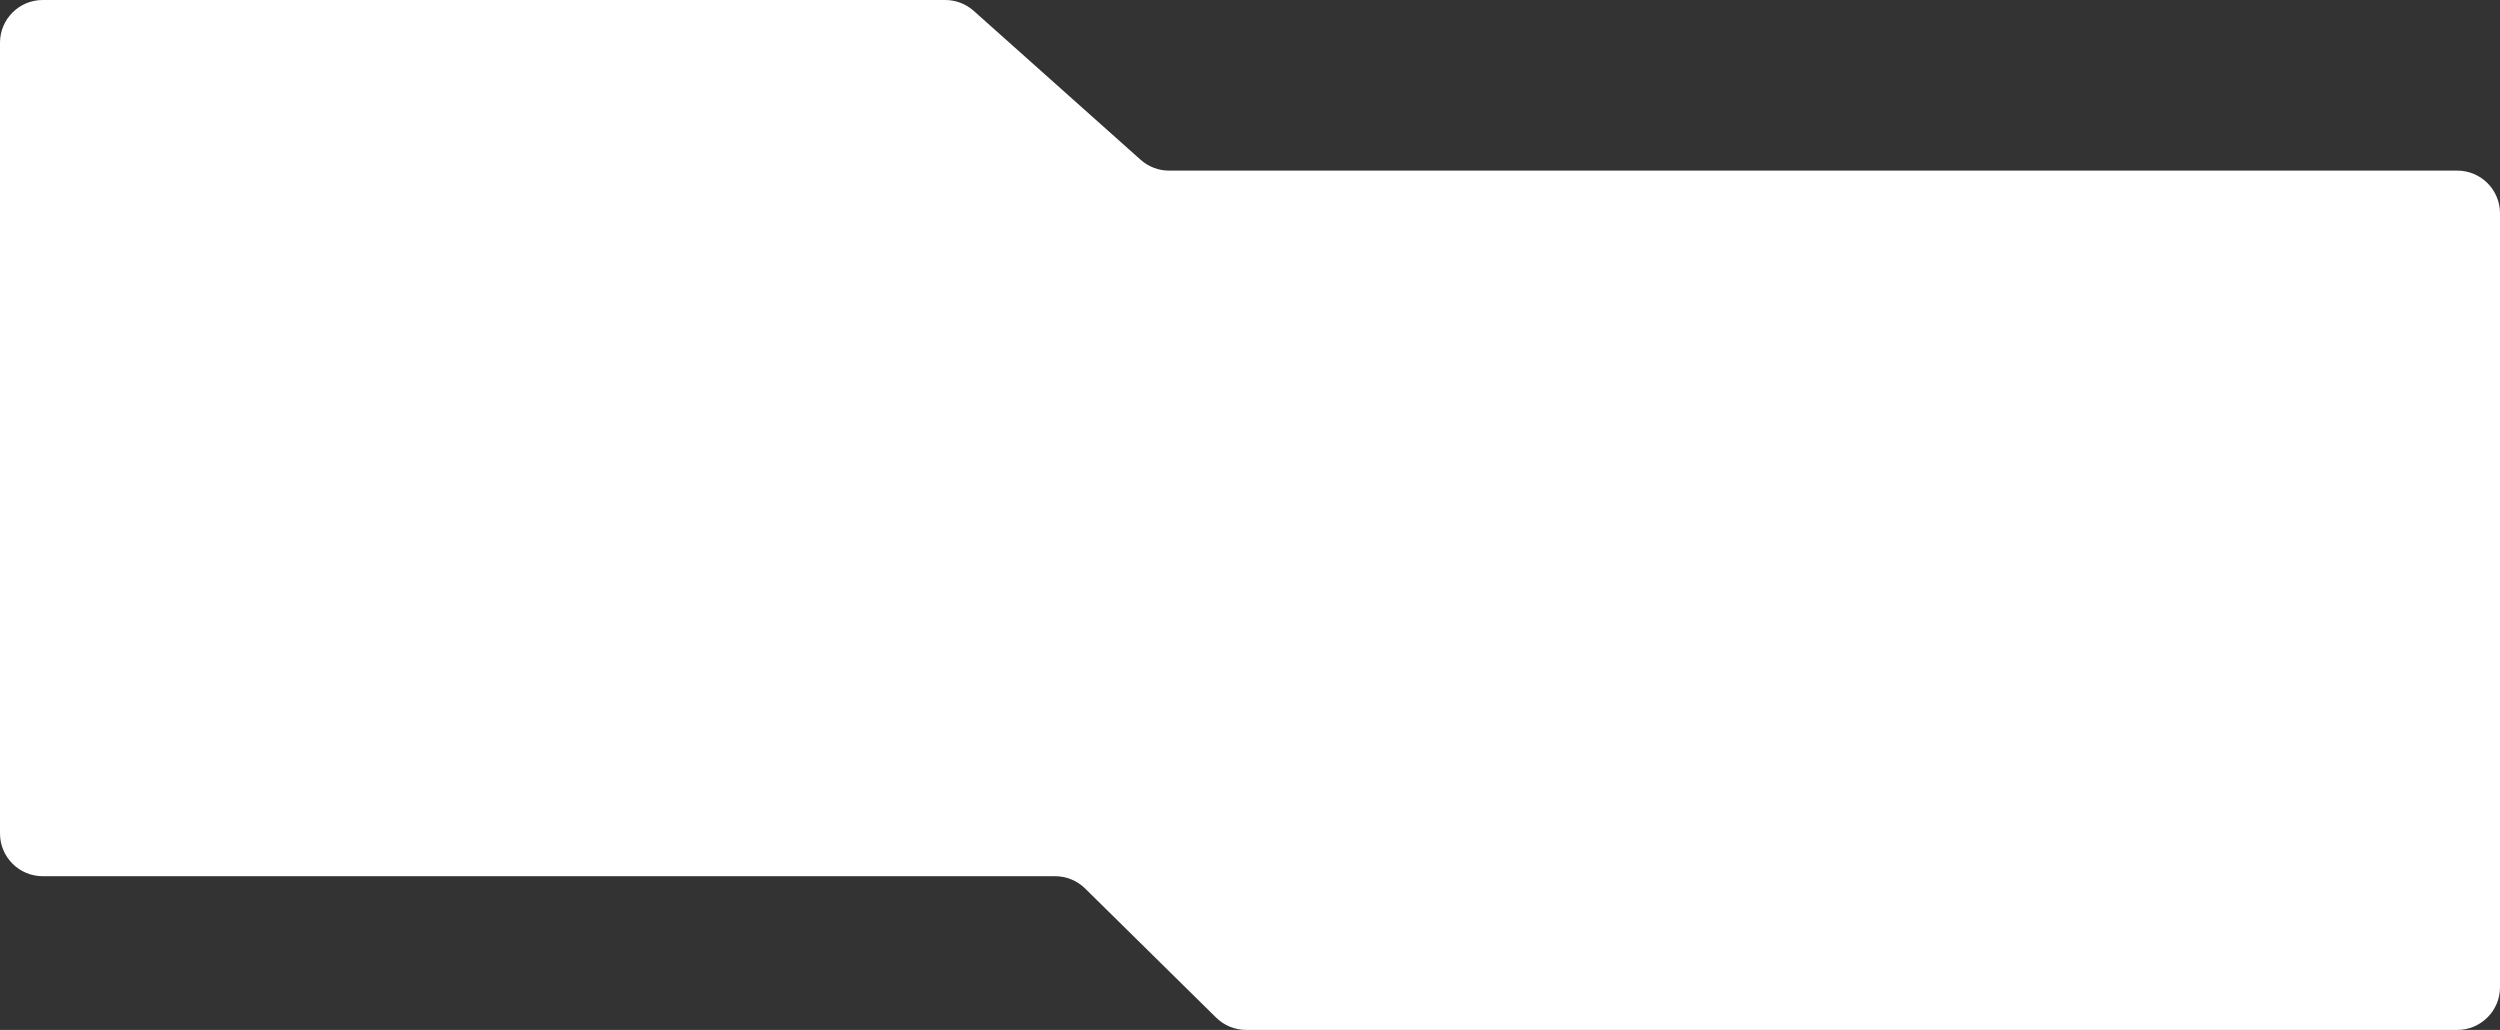 <?xml version="1.0" encoding="UTF-8"?> <svg xmlns="http://www.w3.org/2000/svg" width="1170" height="482" viewBox="0 0 1170 482" fill="none"><rect x="0" y="0" width="1170" height="482" fill="#333333" stroke="none"/> <path fill-rule="evenodd" clip-rule="evenodd" d="M0 20C0 8.954 8.954 0 20 0H442.375C447.286 0 452.025 1.807 455.69 5.076L533.81 74.772C537.475 78.041 542.214 79.848 547.125 79.848H1150C1161.05 79.848 1170 88.802 1170 99.848V462C1170 473.046 1161.05 482 1150 482H583.198C577.945 482 572.902 479.933 569.16 476.246L507.84 415.819C504.098 412.132 499.055 410.065 493.802 410.065H20C8.954 410.065 0 401.111 0 390.065V20Z" fill="white"></path> </svg> 